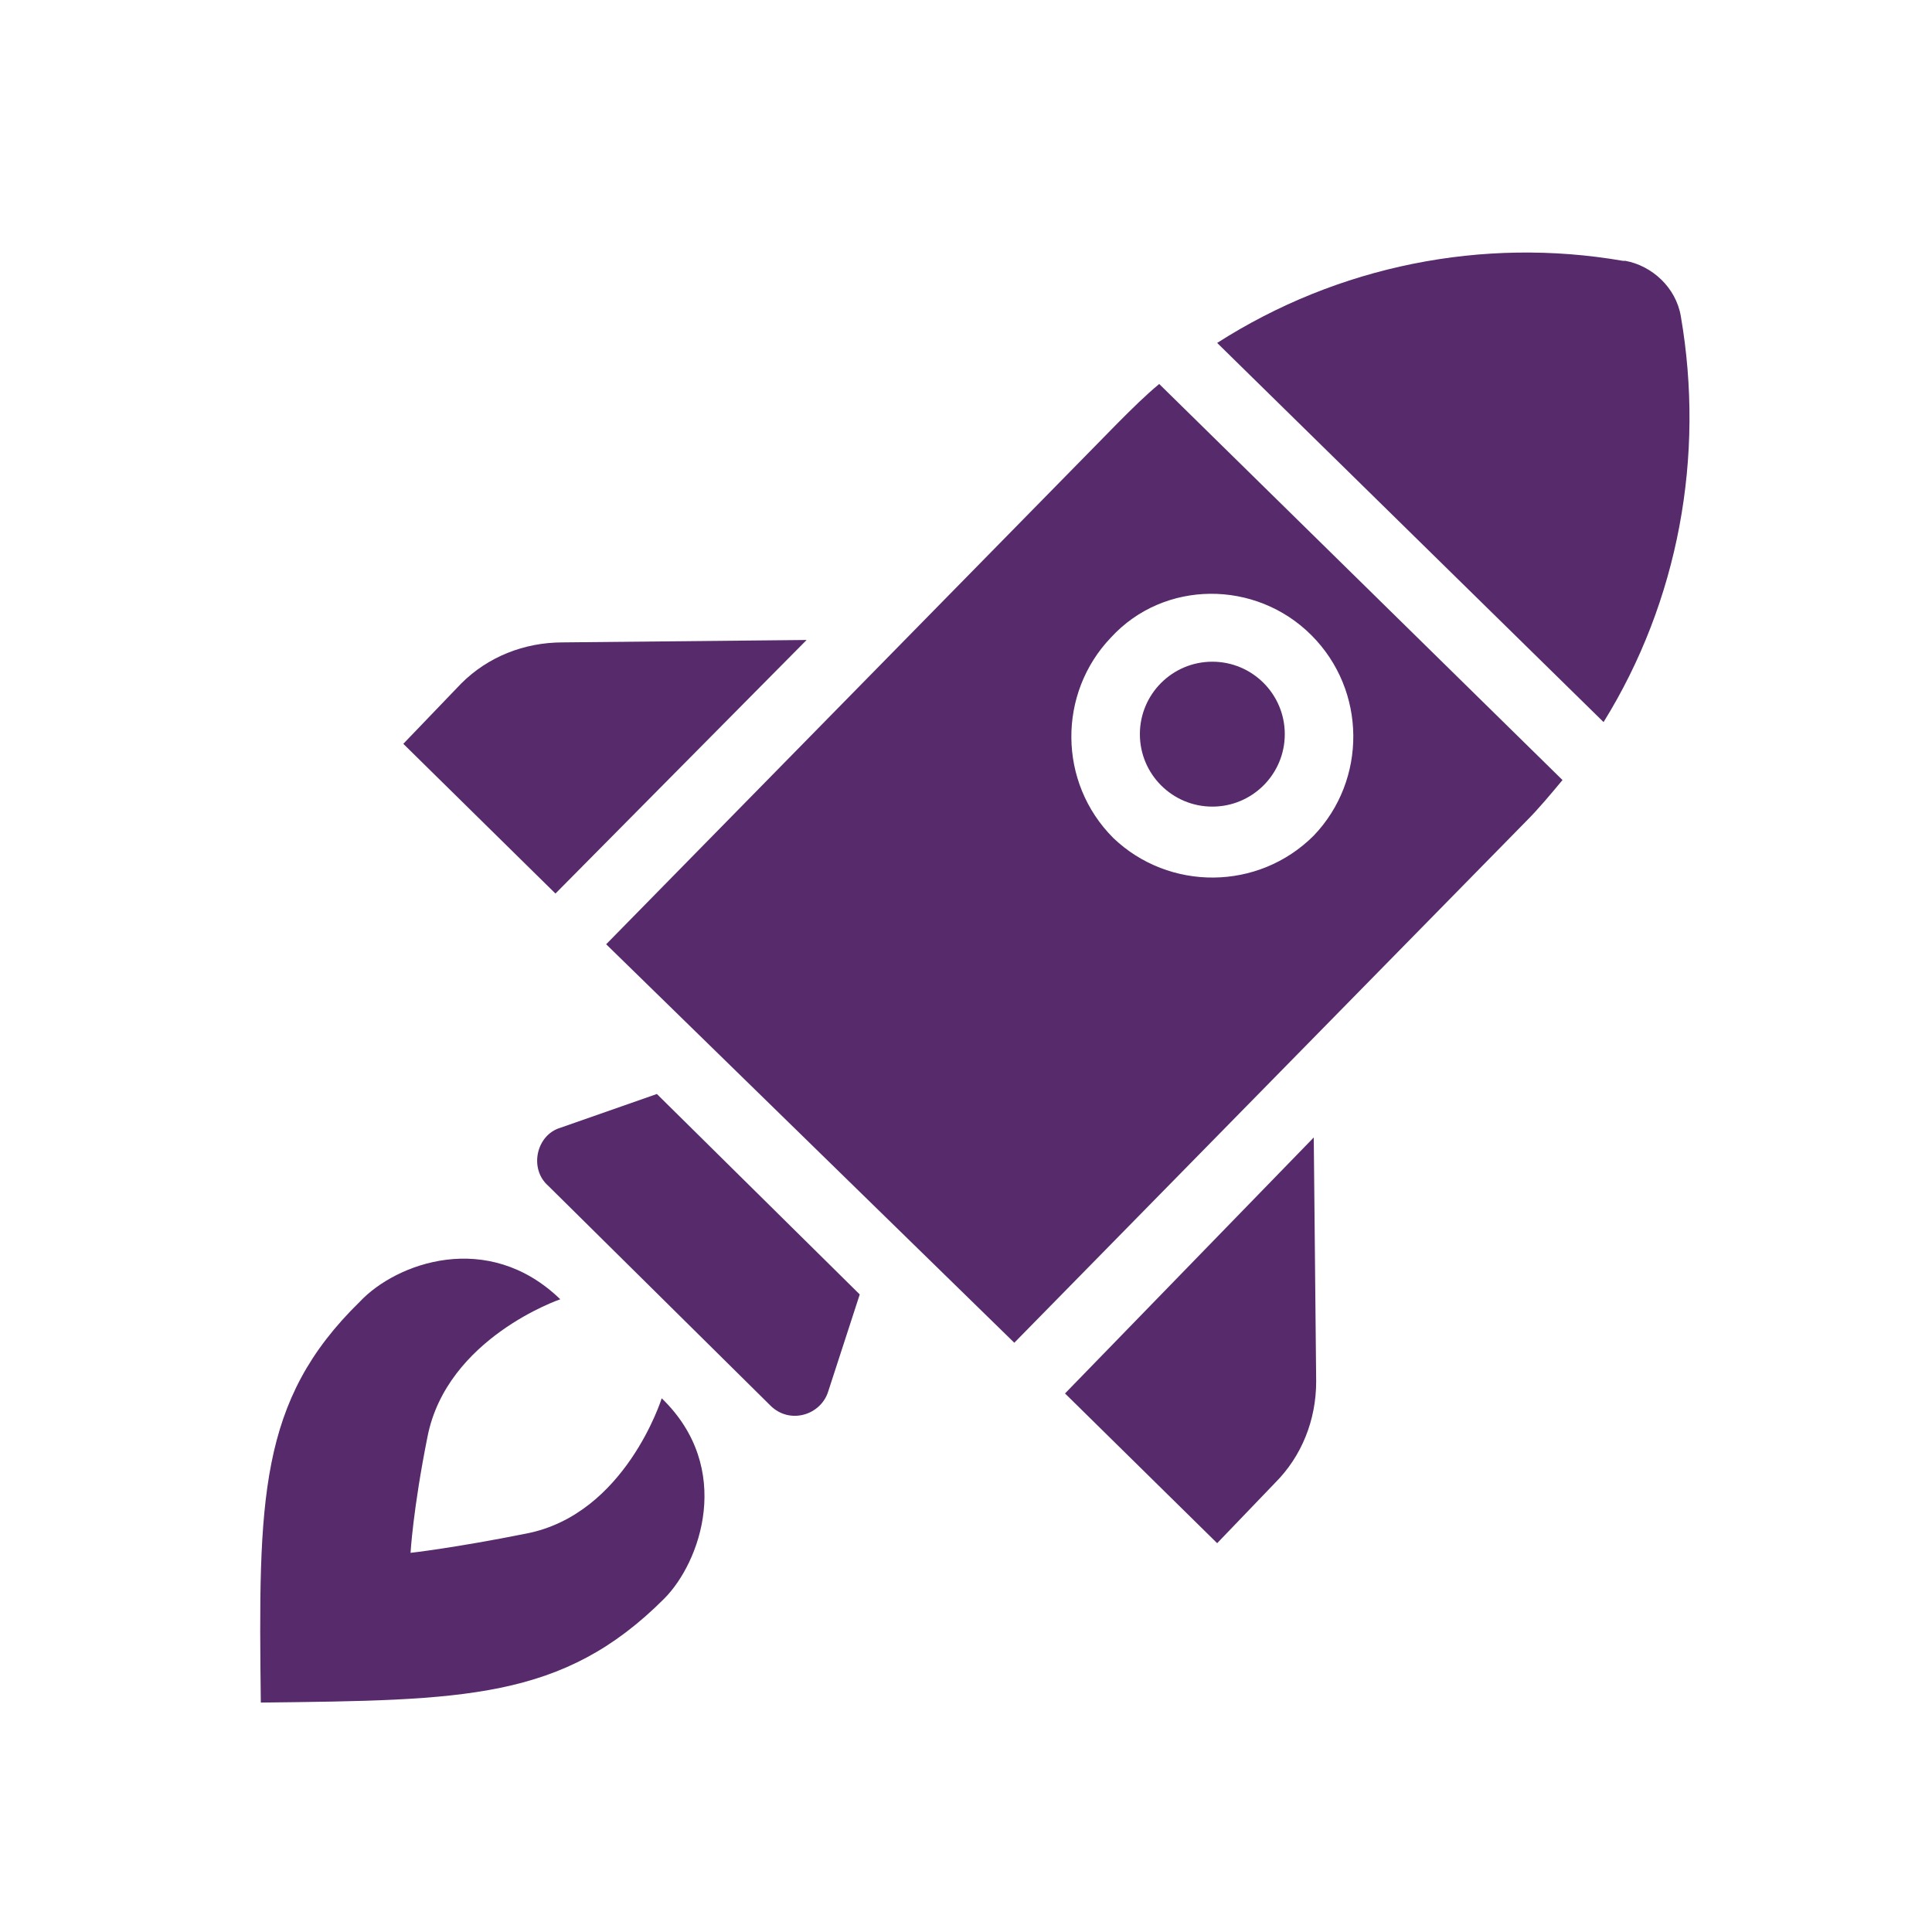 <?xml version="1.0" encoding="utf-8"?>
<!-- Generator: Adobe Illustrator 19.1.1, SVG Export Plug-In . SVG Version: 6.00 Build 0)  -->
<svg version="1.1" id="Layer_1" xmlns="http://www.w3.org/2000/svg" xmlns:xlink="http://www.w3.org/1999/xlink" x="0px" y="0px"
	 viewBox="-199 281 80 80" style="enable-background:new -199 281 80 80;" xml:space="preserve">
<style type="text/css">
	.st0{fill:#572A6B;}
</style>
<g>
	<path class="st0" d="M-129.4,294.1C-129.4,294-129.4,294-129.4,294.1c-0.2-1.2-1.2-2.1-2.3-2.3h-0.1c-5.8-1-11.8,0.2-16.8,3.4
		l16,15.7C-129.5,305.9-128.4,299.9-129.4,294.1z"/>
	<path class="st0" d="M-152.7,298.5l-21.2,21.6l16.9,16.5l21.2-21.6c0.5-0.5,1-1.1,1.5-1.7l-16.7-16.4
		C-151.6,297.4-152.1,297.9-152.7,298.5z M-144.7,307.3c2.3,2.3,2.3,6,0.1,8.3c-2.3,2.3-6,2.3-8.3,0.1c-2.3-2.3-2.3-6-0.1-8.3
		C-150.8,305-147,305-144.7,307.3z"/>
	<path class="st0" d="M-148.6,344.9l2.4-2.5c1.1-1.1,1.7-2.6,1.7-4.2l-0.1-10.1l-10.3,10.6L-148.6,344.9z"/>
	<path class="st0" d="M-179.9,309.3l-2.4,2.5l6.3,6.2l10.4-10.5l-10.1,0.1C-177.3,307.6-178.8,308.2-179.9,309.3z"/>
	<circle class="st0" cx="-148.8" cy="311.4" r="3"/>
	<path class="st0" d="M-188.2,351.5c8.4-0.1,12.5-0.1,16.7-4.3c1.5-1.5,2.9-5.4-0.1-8.3l0,0c0,0-1.5,4.8-5.6,5.6
		c-3,0.6-4.8,0.8-4.8,0.8s0.1-1.8,0.7-4.8c0.8-4.1,5.5-5.7,5.5-5.7l0,0c-3-2.9-6.8-1.5-8.3,0.1C-188.3,339-188.3,343.1-188.2,351.5z
		"/>
	<path class="st0" d="M-176.3,330.1l9.2,9.1c0.8,0.8,2.1,0.4,2.4-0.6l1.3-4l-8.4-8.3l-4,1.4C-176.8,328-177.1,329.4-176.3,330.1z"/>
</g>
</svg>
